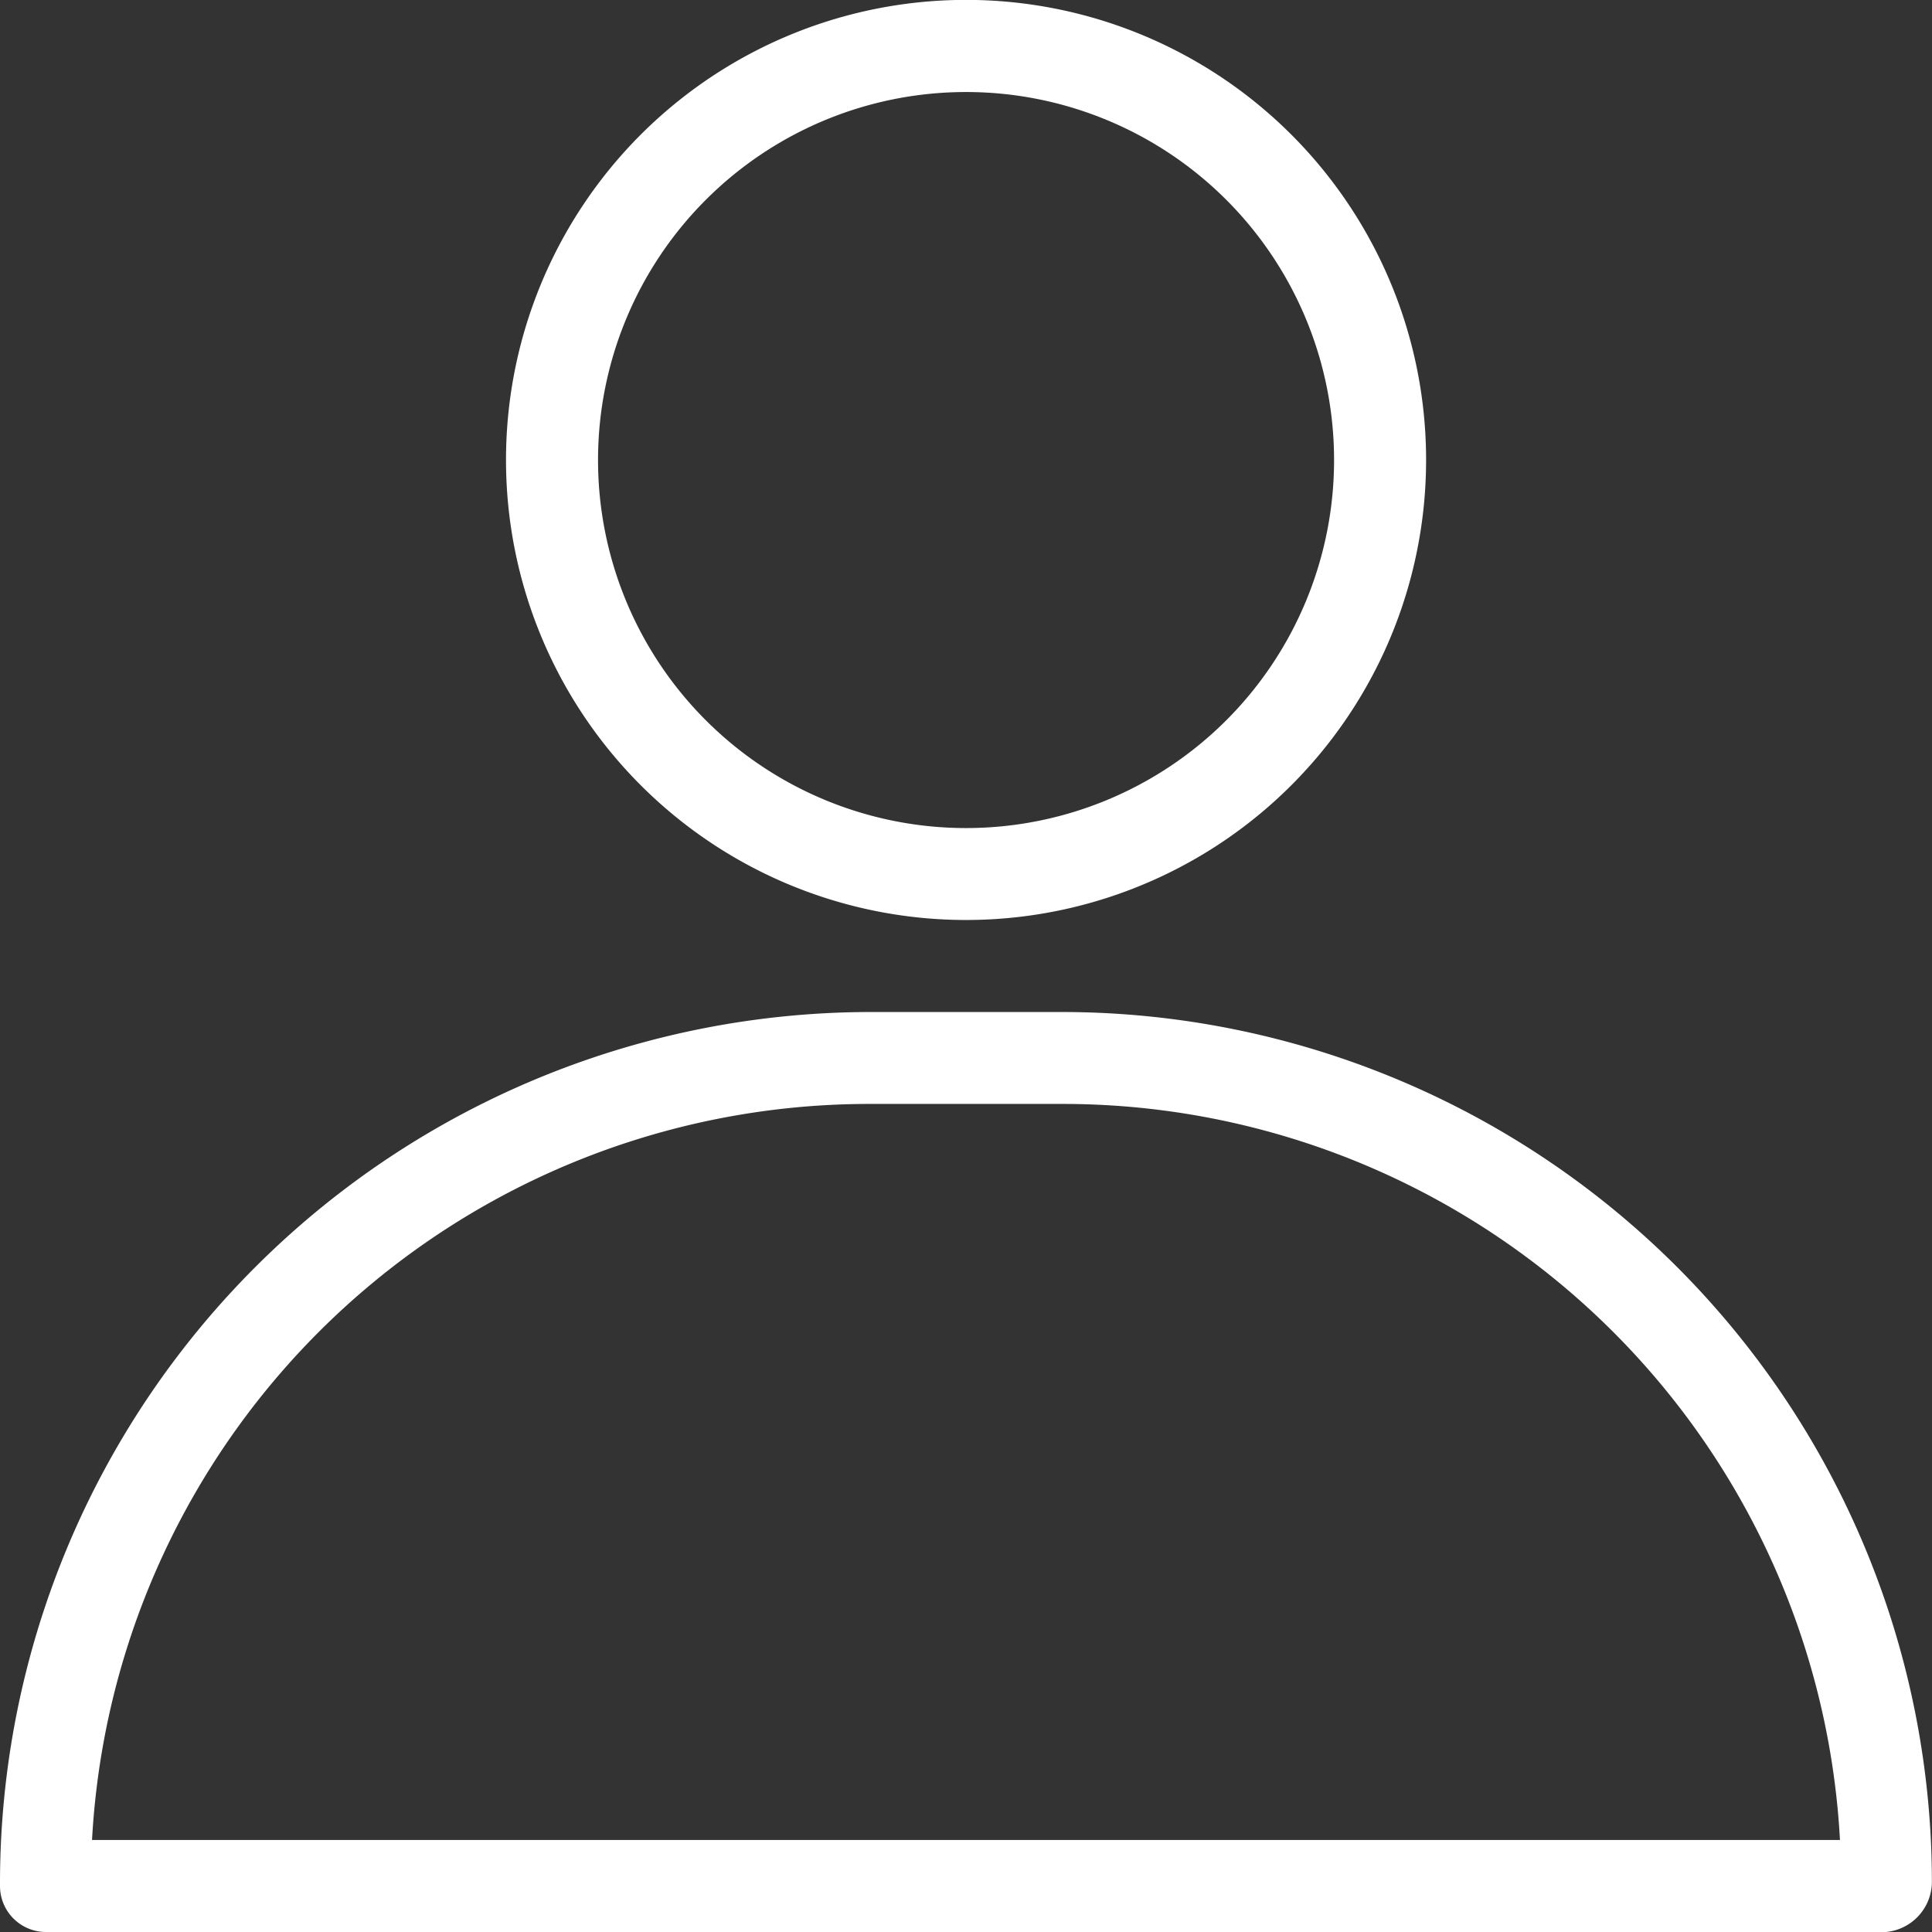 <svg id="Layer_14" data-name="Layer 14" xmlns="http://www.w3.org/2000/svg" width="18.285" height="18.285" viewBox="0 0 18.285 18.285">
  <rect x="0" y="0" width="18.285" height="18.285" fill="#333333" stroke="none"/>
  <path id="Path_35" data-name="Path 35" d="M11.854,10.707A4.354,4.354,0,1,0,7.5,6.354,4.354,4.354,0,0,0,11.854,10.707Zm0-7.836A3.483,3.483,0,1,1,8.371,6.354a3.483,3.483,0,0,1,3.483-3.483Z" transform="translate(-2.711 -2)" fill="#fff"/>
  <path id="Path_36" data-name="Path 36" d="M12.065,13H10.219A8.246,8.246,0,0,0,2,21.272a.435.435,0,0,0,.435.435H19.849a.479.479,0,0,0,.435-.488A8.237,8.237,0,0,0,12.065,13ZM2.871,20.836a7.366,7.366,0,0,1,7.34-6.966h1.846a7.366,7.366,0,0,1,7.357,6.966Z" transform="translate(-2 -3.422)" fill="#fff"/>
</svg>
